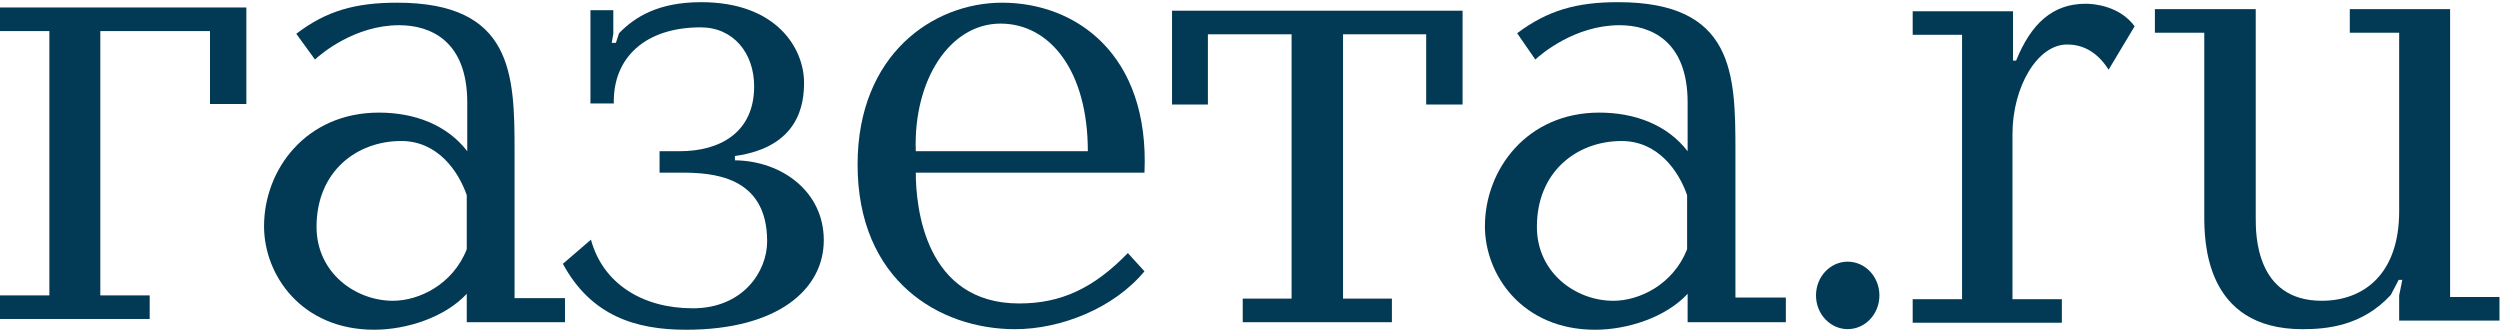 <?xml version="1.0" encoding="UTF-8"?> <svg xmlns="http://www.w3.org/2000/svg" width="120" height="16" viewBox="0 0 120 16" fill="none"><g clip-path="url(#clip0_242_3375)"><path d="M10.079 4.992V1.492H4.815V14.179H7.185V15.311H0V14.179H2.37V1.492H0V0.359H11.825V4.992H10.079Z" fill="#023A55"></path><path d="M27.119 14.335V15.467H22.404V14.103C21.356 15.235 19.51 15.827 17.963 15.827C14.47 15.827 12.674 13.202 12.674 10.86C12.674 8.132 14.695 5.405 18.187 5.405C19.909 5.405 21.456 5.996 22.428 7.257V4.916C22.428 1.956 20.657 1.21 19.16 1.21C17.015 1.21 15.393 2.599 15.119 2.857L14.221 1.622C15.668 0.515 17.065 0.129 19.061 0.129C24.624 0.129 24.699 3.577 24.699 7.257V14.309H27.119V14.335ZM22.404 9.368C22.004 8.21 21.006 6.768 19.26 6.768C17.115 6.768 15.194 8.235 15.194 10.886C15.194 13.099 17.065 14.437 18.861 14.437C20.108 14.437 21.73 13.665 22.404 11.967V9.368Z" fill="#023A55"></path><path d="M28.341 4.993V0.49H29.439V1.622L29.364 2.059H29.563L29.713 1.596C30.461 0.824 31.584 0.104 33.655 0.104C37.297 0.104 38.594 2.342 38.594 3.964C38.594 4.942 38.395 7.052 35.276 7.489V7.695C37.522 7.721 39.542 9.188 39.542 11.53C39.542 13.897 37.322 15.828 32.931 15.828C30.511 15.828 28.366 15.158 27.019 12.662L28.366 11.504C28.94 13.614 30.836 14.798 33.255 14.798C35.651 14.798 36.823 13.048 36.823 11.581C36.823 8.416 34.154 8.287 32.682 8.287H31.659V7.258H32.632C34.528 7.258 36.199 6.383 36.199 4.144C36.199 2.548 35.202 1.313 33.63 1.313C30.96 1.313 29.413 2.78 29.463 4.967H28.341V4.993Z" fill="#023A55"></path><path d="M43.958 8.287C43.958 9.96 44.407 14.566 48.923 14.566C50.919 14.566 52.49 13.845 54.137 12.147L54.935 13.022C53.464 14.798 50.919 15.801 48.723 15.801C45.081 15.801 41.164 13.46 41.164 7.901C41.164 2.599 44.806 0.129 48.1 0.129C51.642 0.129 55.185 2.599 54.935 8.287H43.958ZM52.216 7.257C52.216 3.397 50.395 1.133 48.025 1.133C45.58 1.133 43.834 3.86 43.958 7.257H52.216Z" fill="#023A55"></path><path d="M59.651 14.333H61.996V1.646H57.979V5.017H56.258V0.514H70.204V5.017H68.457V1.646H64.466V14.333H66.811V15.466H59.651V14.333Z" fill="#023A55"></path><path d="M85.721 14.335V15.467H81.006V14.103C79.958 15.236 78.112 15.828 76.565 15.828C73.073 15.828 71.276 13.203 71.276 10.861C71.276 8.133 73.297 5.405 76.765 5.405C78.486 5.405 80.033 5.997 81.006 7.258V4.916C81.006 1.956 79.235 1.21 77.738 1.21C75.592 1.21 73.971 2.6 73.696 2.857L72.823 1.596C74.295 0.49 75.692 0.104 77.663 0.104C83.227 0.104 83.301 3.526 83.301 7.232V14.283H85.721V14.335ZM80.981 9.368C80.582 8.21 79.584 6.769 77.838 6.769C75.692 6.769 73.771 8.236 73.771 10.886C73.771 13.1 75.642 14.438 77.439 14.438C78.686 14.438 80.308 13.666 80.981 11.967V9.368Z" fill="#023A55"></path><path d="M96.624 0.54V2.908H96.773C97.497 1.132 98.52 0.18 100.116 0.18C100.515 0.18 101.738 0.283 102.462 1.261L101.214 3.345C100.59 2.367 99.842 2.136 99.218 2.136C97.796 2.136 96.599 4.169 96.599 6.433V14.36H98.969V15.492H91.809V14.36H94.179V1.672H91.809V0.54H96.624Z" fill="#023A55"></path><path d="M108.275 0.438V10.474C108.275 11.246 108.275 14.437 111.443 14.437C113.439 14.437 115.16 13.176 115.16 10.139V1.57H112.79V0.438H117.605V14.257H119.975V15.389H115.16V14.18L115.31 13.434H115.135L114.761 14.154C113.389 15.647 111.692 15.801 110.52 15.801C105.805 15.801 105.805 11.529 105.805 10.32V1.57H103.435V0.438H108.275Z" fill="#023A55"></path><path d="M88.69 15.798C89.53 15.798 90.212 15.073 90.212 14.179C90.212 13.285 89.53 12.56 88.69 12.56C87.849 12.56 87.168 13.285 87.168 14.179C87.168 15.073 87.849 15.798 88.69 15.798Z" fill="#023A55"></path></g><defs><clipPath id="clip0_242_3375"><rect width="120" height="16" fill="white"></rect></clipPath></defs></svg> 